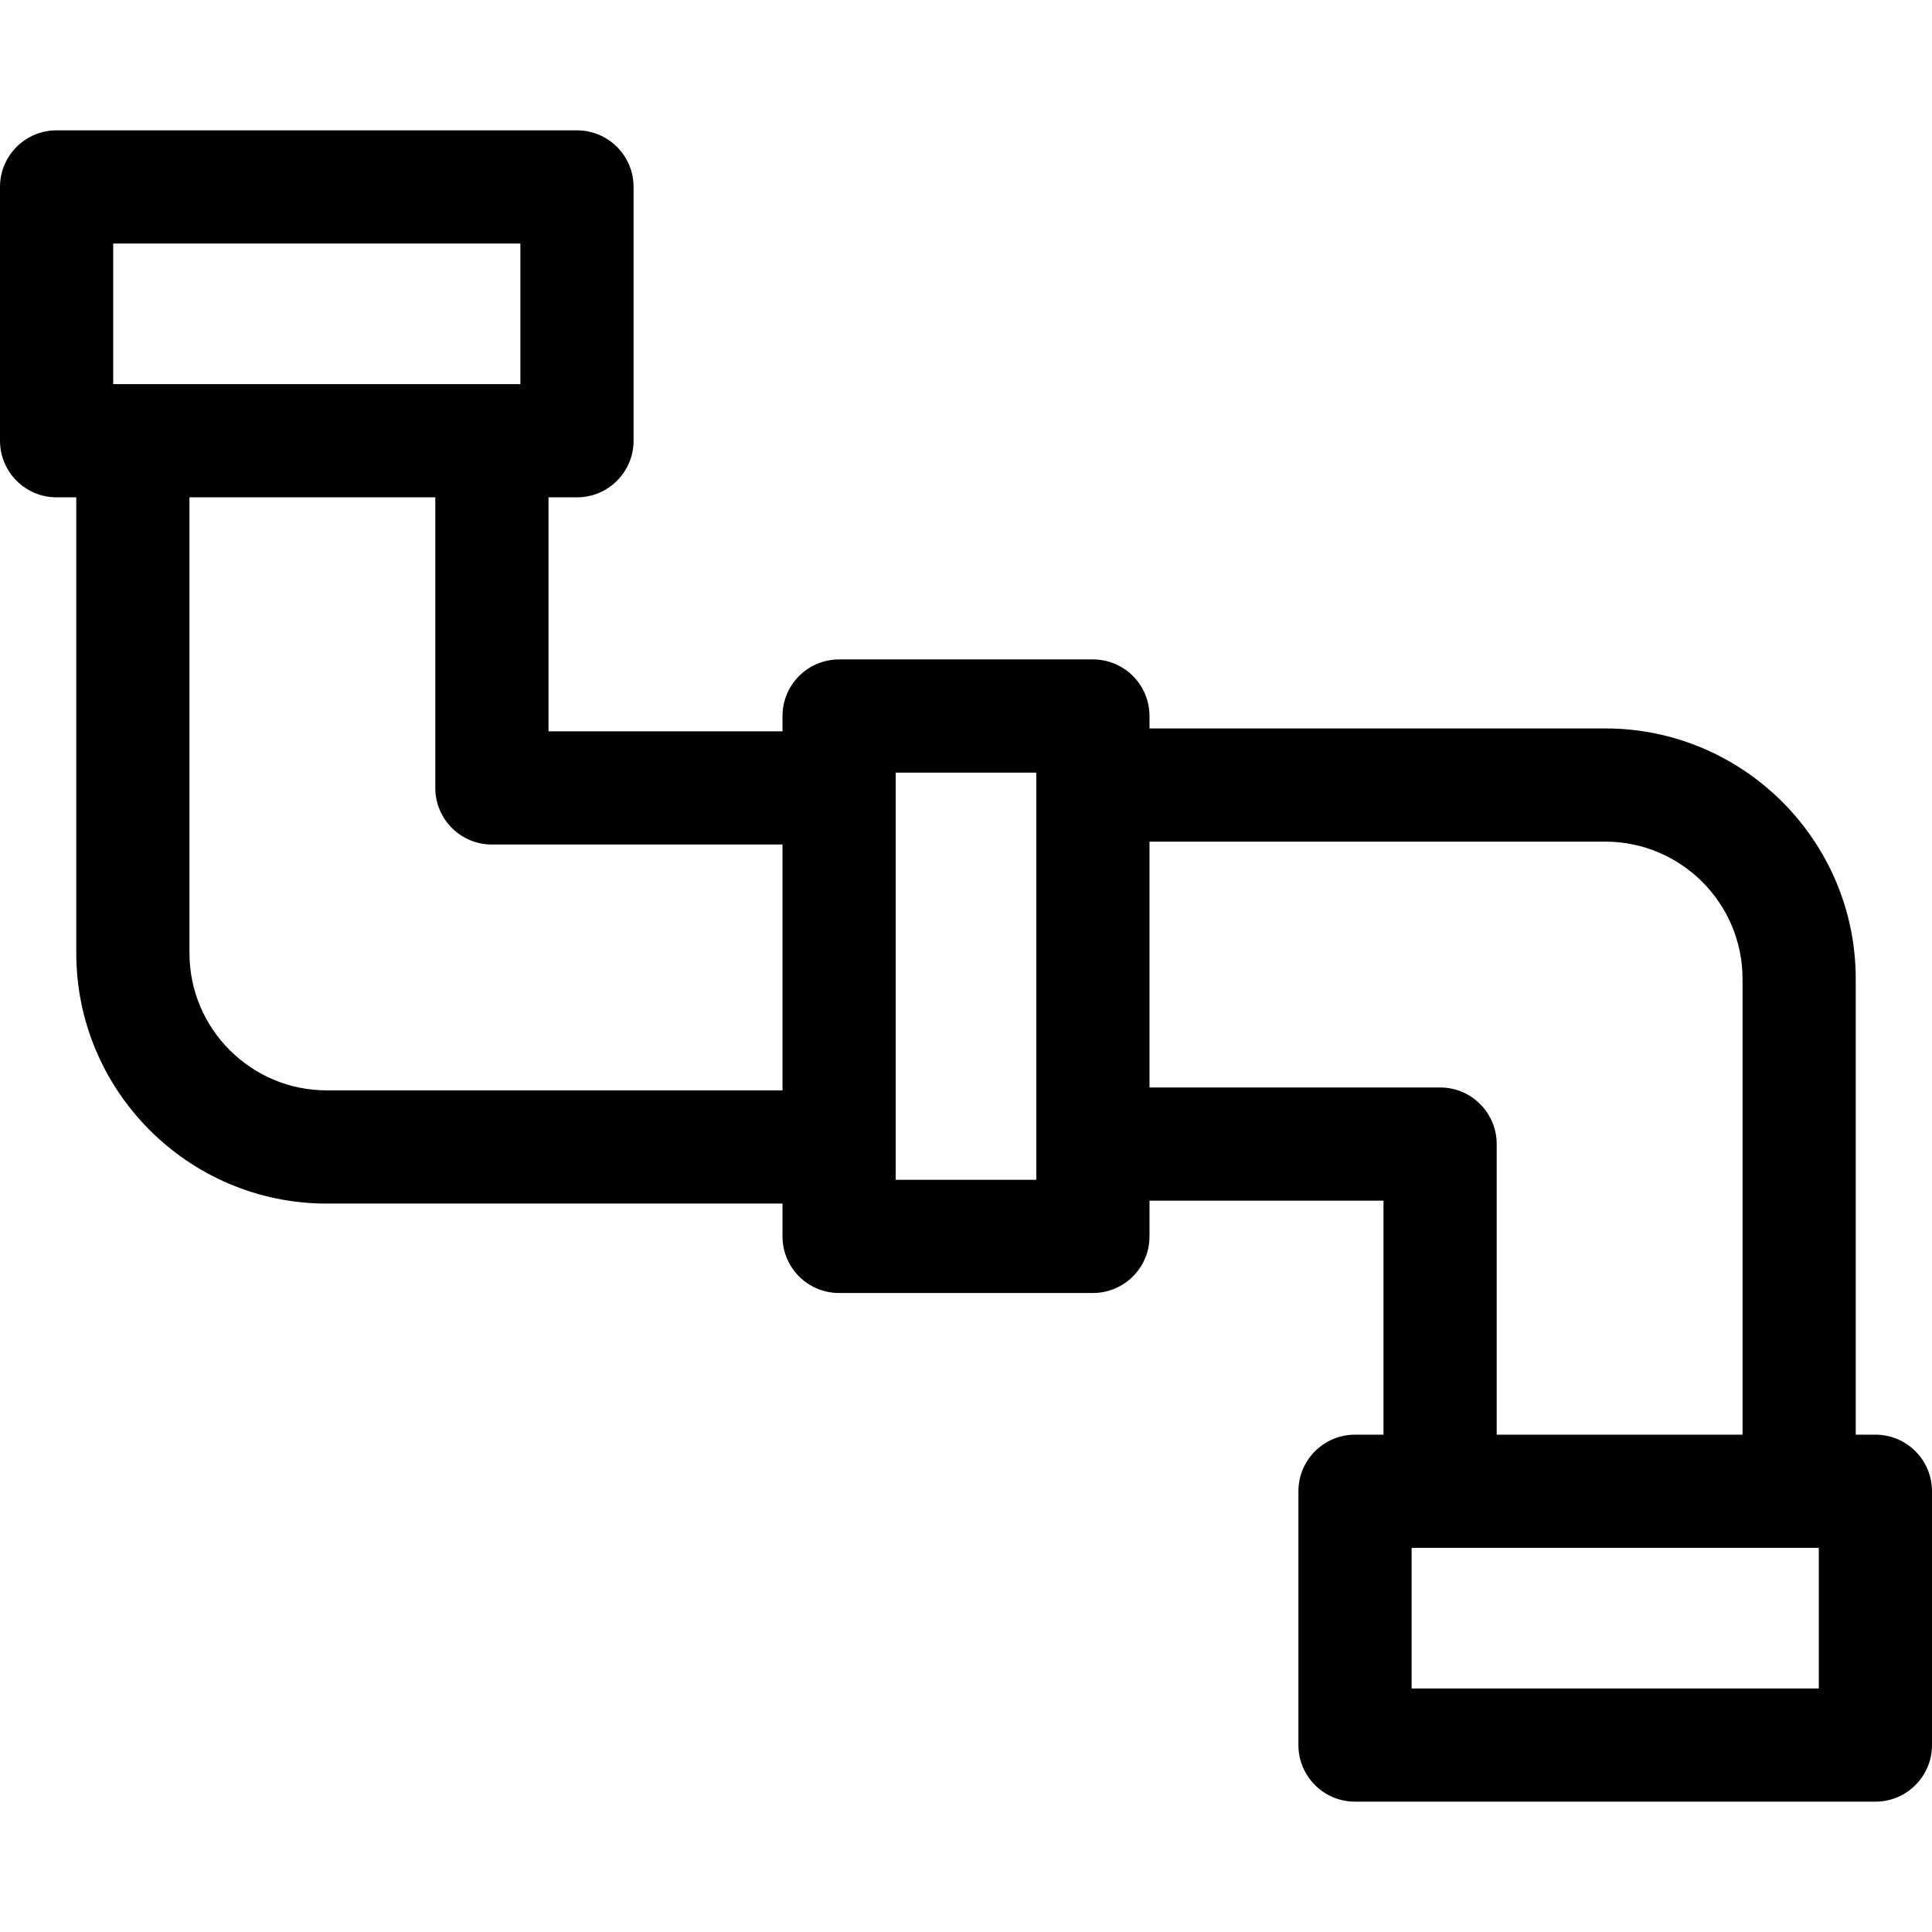 <svg id="Capa_1" enable-background="new 0 0 512 512" height="512" viewBox="0 0 512 512" width="512" xmlns="http://www.w3.org/2000/svg"><path d="m497 380.2h-5.212v-120.784c0-36.599-29.775-66.374-66.374-66.374h-120.784v-3.288c0-8.284-6.716-15-15-15h-67.26c-8.284 0-15 6.716-15 15v4.055h-62.009v-62.009h7.544c8.284 0 15-6.716 15-15v-67.26c0-8.284-6.716-15-15-15h-137.905c-8.284 0-15 6.716-15 15v67.26c0 8.284 6.716 15 15 15h5.212v120.784c0 36.599 29.775 66.374 66.374 66.374h120.784v8.701c0 8.284 6.716 15 15 15h67.26c8.284 0 15-6.716 15-15v-9.469h62.009v62.01h-7.544c-8.284 0-15 6.716-15 15v67.26c0 8.284 6.716 15 15 15h137.905c8.284 0 15-6.716 15-15v-67.26c0-8.284-6.716-15-15-15zm-467-315.66h107.905v37.26h-107.905zm56.586 224.418c-20.057 0-36.374-16.317-36.374-36.374v-120.784h65.149v77.009c0 8.284 6.716 15 15 15h77.009v65.149zm188.044 23.702h-37.26v-107.906h37.26zm107.009-24.469h-77.009v-65.149h120.784c20.057 0 36.374 16.317 36.374 36.374v120.784h-65.149v-77.009c0-8.284-6.716-15-15-15zm100.361 159.269h-107.905v-37.26h107.905z"/></svg>